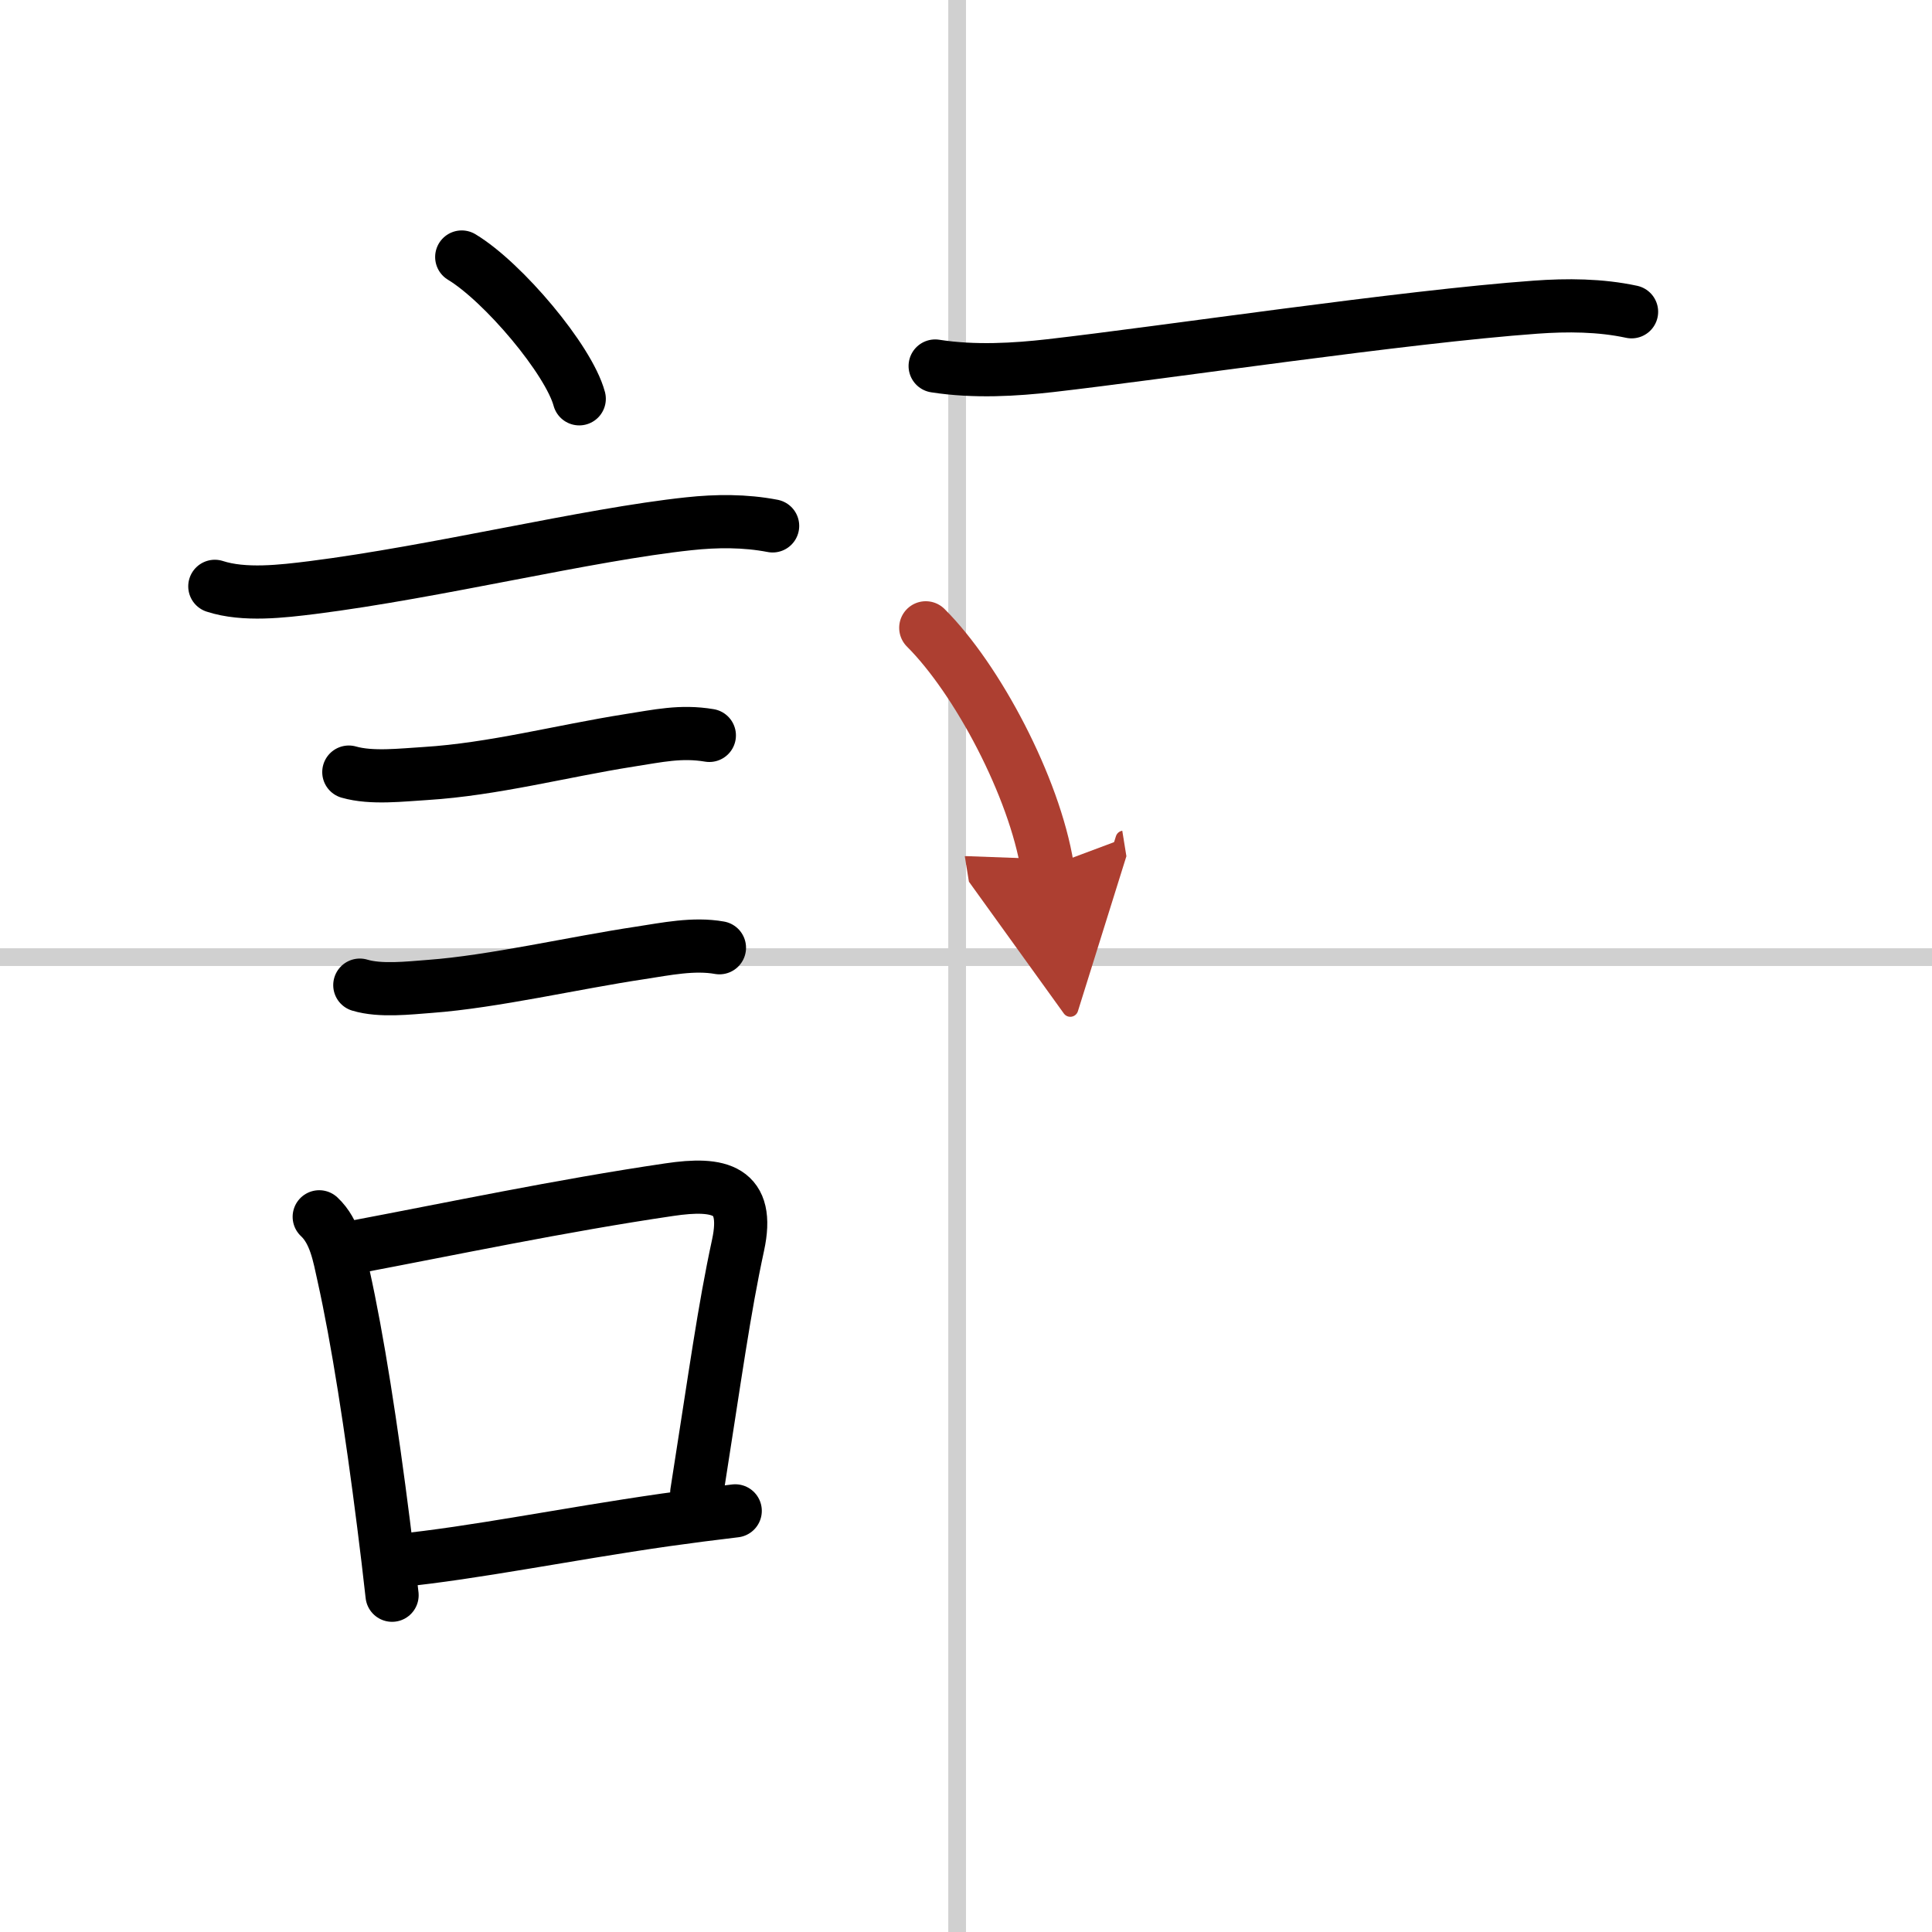<svg width="400" height="400" viewBox="0 0 109 109" xmlns="http://www.w3.org/2000/svg"><defs><marker id="a" markerWidth="4" orient="auto" refX="1" refY="5" viewBox="0 0 10 10"><polyline points="0 0 10 5 0 10 1 5" fill="#ad3f31" stroke="#ad3f31"/></marker></defs><g fill="none" stroke="#000" stroke-linecap="round" stroke-linejoin="round" stroke-width="3"><rect width="100%" height="100%" fill="#fff" stroke="#fff"/><line x1="54" x2="54" y2="109" stroke="#d0d0d0" stroke-width="1"/><line x2="109" y1="54" y2="54" stroke="#d0d0d0" stroke-width="1"/><path d="m26.05 14.5c2.34 1.41 6.04 5.8 6.63 8"/><path d="m12.12 33.08c1.66 0.54 3.81 0.28 5.5 0.07 7.04-0.89 15.51-2.99 21.24-3.6 1.57-0.17 3.17-0.18 4.73 0.12"/><path d="m19.68 43.56c1.29 0.37 2.99 0.16 4.33 0.08 3.83-0.24 7.64-1.26 11.5-1.87 1.61-0.25 2.9-0.55 4.51-0.28"/><path d="m20.3 55.58c1.16 0.35 2.76 0.16 3.96 0.07 3.54-0.26 8.19-1.34 11.87-1.89 1.44-0.22 3.01-0.55 4.46-0.29"/><path d="m18.01 68.65c0.9 0.84 1.12 2.18 1.37 3.31 0.79 3.54 1.58 8.63 2.26 14.02 0.17 1.33 0.33 2.67 0.48 4.02"/><path d="m19.94 70.37c5.41-1.02 11.7-2.35 17.81-3.25 2.87-0.43 4.57-0.02 3.89 3.13-0.8 3.7-1.26 7.17-2.33 13.96"/><path d="m22.42 88.05c4.39-0.44 9.41-1.48 15.12-2.3 1.28-0.18 2.59-0.35 3.94-0.51"/><path d="m52.76 20.65c2.24 0.35 4.55 0.2 6.49-0.02 6.48-0.74 19.92-2.76 27.38-3.3 1.79-0.13 3.65-0.12 5.42 0.26"/><path d="m52.23 35.42c2.91 2.9 6.13 8.99 6.86 13.5" marker-end="url(#a)" stroke="#ad3f31"/></g></svg>
